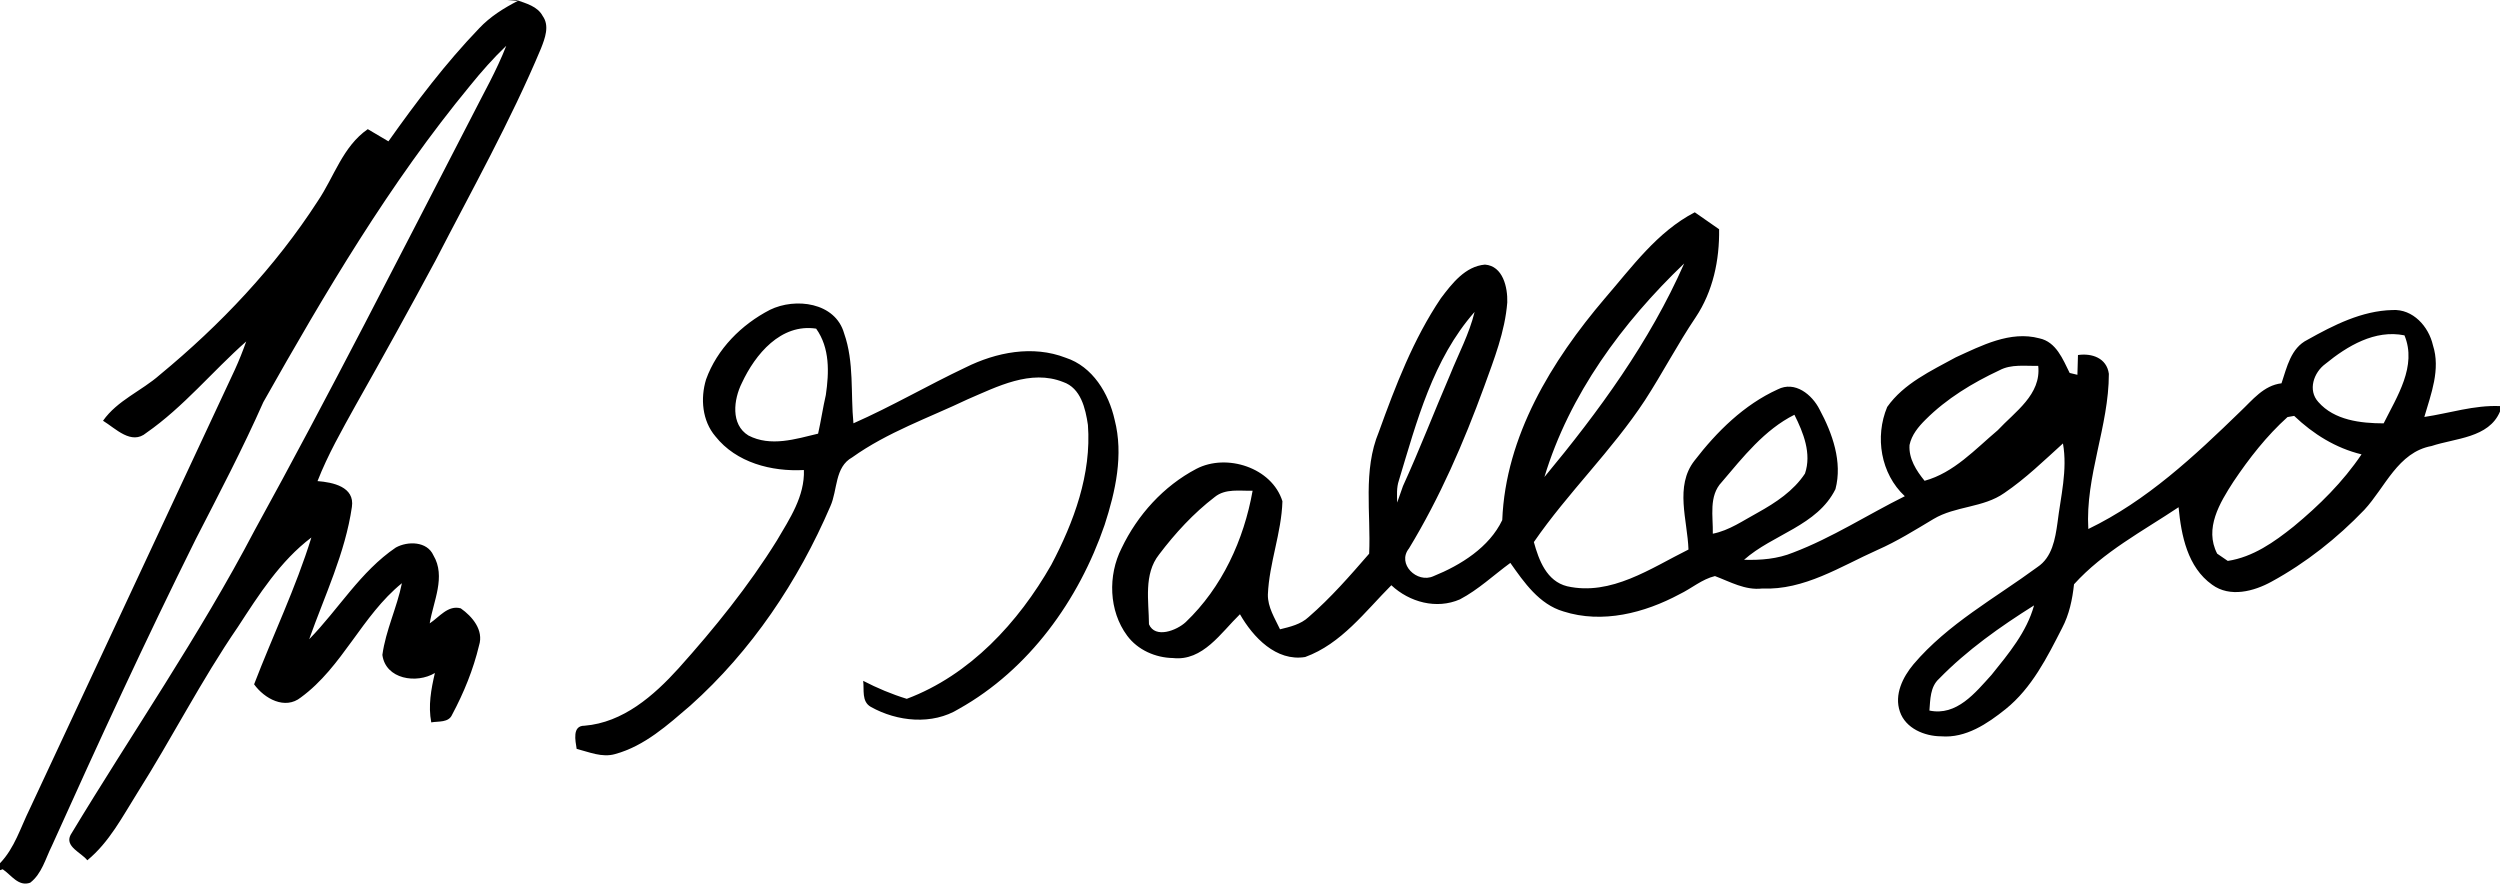 <svg viewBox="0 0 488 173" xmlns="http://www.w3.org/2000/svg">
  <path d="M99.01 0h1.82c1.85.67 4.09 1.22 5.1 3.12 1.39 1.93.44 4.37-.33 6.34-5.96 14.22-13.52 27.67-20.57 41.36-5.1 9.5-10.32 18.93-15.62 28.31-2.67 4.83-5.42 9.63-7.43 14.78 2.97.23 7.3 1.1 6.71 5.04-1.3 8.99-5.32 17.32-8.34 25.83 5.74-5.86 10.02-13.23 16.91-17.9 2.31-1.28 6.11-1.25 7.34 1.52 2.48 4.14-.02 8.98-.72 13.28 1.87-1.22 3.56-3.62 6.06-2.93 2.26 1.59 4.52 4.26 3.57 7.24-1.12 4.7-2.97 9.24-5.25 13.5-.68 1.62-2.68 1.26-4.08 1.52-.62-3.24-.03-6.48.71-9.64-3.57 2.15-9.62 1.23-10.25-3.53.65-4.8 2.86-9.25 3.81-14-7.82 6.34-11.59 16.35-19.71 22.29-3.11 2.5-7.14.23-9.14-2.55 3.67-9.57 8.15-18.85 11.18-28.66-6.1 4.61-10.23 11.15-14.35 17.47-7.15 10.41-12.87 21.71-19.62 32.38-2.9 4.62-5.47 9.63-9.77 13.16-1.12-1.48-4.46-2.67-3.26-4.96 11.94-19.81 25.16-38.9 35.91-59.43C64.32 76.95 78.06 49.89 92 22.93c2.33-4.63 4.94-9.14 6.82-13.99-2.53 2.42-4.85 5.05-7.05 7.77C76.07 35.74 63.49 57.07 51.4 78.5c-4.02 9.08-8.63 17.87-13.17 26.71-9.83 19.76-19.06 39.81-28.12 59.93-1.23 2.46-1.94 5.41-4.21 7.16-2.3.84-3.72-1.53-5.37-2.62-.13.05-.4.14-.53.18v-1.36c2.85-2.96 4.02-6.98 5.8-10.59 13.35-28.59 26.69-57.18 40.05-85.76.82-1.8 1.55-3.63 2.21-5.5-6.6 5.83-12.23 12.79-19.49 17.84-2.92 2.47-6-.86-8.46-2.36 2.8-3.98 7.51-5.81 11.08-8.96 11.82-9.75 22.51-21.02 30.84-33.92 3.2-4.73 4.86-10.64 9.76-14.04 1.34.78 2.69 1.58 4.03 2.38 5.45-7.7 11.17-15.25 17.71-22.06 2.14-2.28 4.81-3.95 7.58-5.37zm214.24 58.26c5.3-6.12 10.22-13.01 17.57-16.82 1.59 1.09 3.17 2.19 4.75 3.31.09 6.01-1.19 12.12-4.57 17.18-3.54 5.25-6.46 10.88-9.9 16.19-6.45 9.83-15.03 18.02-21.69 27.69.97 3.54 2.49 7.64 6.5 8.63 8.59 1.93 16.35-3.54 23.68-7.17-.19-5.73-2.73-12.35 1.17-17.35 4.35-5.66 9.68-10.93 16.25-13.91 3.36-1.72 6.71 1.01 8.17 3.92 2.51 4.66 4.5 10.24 3.1 15.55-3.55 7.16-12.22 8.8-17.84 13.79 3.24.1 6.54-.16 9.58-1.41 7.63-2.9 14.51-7.38 21.8-11-4.72-4.39-5.88-11.6-3.44-17.42 3.23-4.59 8.57-7.05 13.37-9.68 5.05-2.3 10.64-5.24 16.33-3.72 3.3.7 4.58 4.08 5.92 6.76l1.51.36c.03-.96.08-2.89.11-3.86 2.71-.39 5.61.57 6.03 3.67 0 10.24-4.62 19.99-4.01 30.29 11.38-5.49 20.7-14.22 29.67-22.93 2.38-2.24 4.55-5.1 8.04-5.51 1.06-3.13 1.81-6.89 5.08-8.5 5.09-2.85 10.6-5.66 16.56-5.8 4.02-.25 7.09 3.22 7.92 6.87 1.52 4.72-.37 9.5-1.68 14 4.92-.73 9.73-2.34 14.77-2.12v1.06c-2.17 5.18-8.74 5.19-13.35 6.73-6.58 1.21-9.06 8.08-13.15 12.48-5.28 5.5-11.36 10.32-18.06 13.98-3.47 1.92-8.16 3.17-11.64.61-4.8-3.42-6.02-9.61-6.54-15.12-7.03 4.69-14.67 8.7-20.41 15.04-.32 2.96-.93 5.9-2.33 8.55-2.92 5.72-5.9 11.69-11.01 15.81-3.57 2.86-7.79 5.71-12.59 5.32-3.24-.01-6.95-1.54-8.06-4.82-1.14-3.31.56-6.74 2.66-9.25 6.71-7.9 15.95-12.91 24.19-18.97 2.87-1.9 3.47-5.49 3.91-8.63.62-5.14 1.99-10.31 1.07-15.5-3.7 3.35-7.3 6.86-11.44 9.67-4.12 2.91-9.55 2.52-13.83 5.08-3.58 2.14-7.12 4.36-10.94 6.04-7.21 3.22-14.29 7.89-22.51 7.53-3.32.38-6.23-1.31-9.21-2.43-2.54.61-4.59 2.43-6.91 3.54-6.84 3.67-15.07 5.8-22.68 3.36-4.72-1.39-7.66-5.65-10.35-9.47-3.27 2.39-6.25 5.23-9.85 7.12-4.57 1.99-9.84.55-13.38-2.76-5.12 5.14-9.77 11.45-16.82 14.01-5.65.92-10.17-3.86-12.73-8.35-3.69 3.57-7.24 9.21-13.08 8.55-3.43-.06-6.88-1.58-8.94-4.37-3.59-4.84-3.78-11.76-1.09-17.06 3.1-6.5 8.2-12.14 14.6-15.5 5.89-3.08 14.75-.25 16.8 6.32-.18 6.17-2.58 12.05-2.84 18.22-.04 2.48 1.36 4.62 2.37 6.78 1.97-.48 4.05-.96 5.58-2.39 4.32-3.74 8.08-8.06 11.82-12.37.36-7.92-1.25-16.23 1.89-23.77 3.26-9.02 6.73-18.1 12.11-26.09 2.16-2.86 4.75-6.24 8.6-6.57 3.53.26 4.45 4.47 4.36 7.37-.44 5.72-2.59 11.12-4.52 16.47-3.99 10.91-8.63 21.62-14.67 31.57-2.41 3.01 1.57 6.88 4.78 5.41 5.32-2.15 10.9-5.63 13.43-10.95.65-16.39 9.64-31.08 20.01-43.26m-11.78 34.85c10.61-12.79 20.56-26.4 27.28-41.68-12.06 11.54-22.41 25.56-27.28 41.68m-28.41.68c-.47 1.39-.37 2.86-.33 4.31.38-1.08.76-2.15 1.13-3.22 3.27-7.16 6.09-14.51 9.2-21.73 1.63-4.07 3.74-7.97 4.78-12.26-8.15 9.25-11.29 21.39-14.78 32.9m180.86-22.76c-2.29 1.67-3.48 5.14-1.38 7.44 3.12 3.57 8.27 4.16 12.75 4.17 2.6-5.23 6.55-11.18 4.06-17.18-5.76-1.17-11.16 2.08-15.43 5.57m-63.63 1.25c-5.25 2.46-10.31 5.52-14.43 9.64-1.39 1.38-2.71 2.97-3.12 4.94-.18 2.67 1.32 5 2.94 6.99 5.73-1.57 9.88-6.16 14.28-9.87 3.36-3.61 8.52-6.96 7.9-12.57-2.53.07-5.25-.38-7.57.87m56.23 9.13c-4.08 3.68-7.5 8.06-10.56 12.62-2.66 4.12-5.71 9.12-3.17 14.04.52.36 1.55 1.07 2.07 1.42 4.92-.75 9.06-3.68 12.86-6.72 4.98-4.11 9.63-8.7 13.25-14.08-5.03-1.22-9.43-3.96-13.15-7.51-.32.06-.98.17-1.3.23M336.09 94.1c-2.59 2.73-1.67 6.69-1.75 10.08 3.23-.64 5.94-2.58 8.79-4.12 3.48-1.94 6.97-4.23 9.2-7.62 1.33-3.91-.31-7.99-2.06-11.48-5.84 2.92-10.02 8.25-14.18 13.14m-98.98 2.92c-4.14 3.17-7.72 7.07-10.86 11.22-3.05 3.85-2 9.08-1.97 13.62 1.21 2.84 5.42 1.21 7.18-.43 7.09-6.76 11.35-16.06 13.05-25.64-2.49.07-5.3-.48-7.4 1.23M378.5 132.5c-1.74 1.57-1.7 4.04-1.88 6.2 5.33 1.12 8.97-3.49 12.13-6.97 3.32-4.12 6.87-8.36 8.3-13.56-6.62 4.16-13.08 8.72-18.55 14.33M150.29 60.48c4.96-2.43 12.76-1.48 14.48 4.59 1.99 5.64 1.25 11.72 1.82 17.56 7.46-3.29 14.51-7.41 21.88-10.9 5.99-2.98 13.13-4.39 19.55-1.9 5.27 1.71 8.41 6.97 9.56 12.12 1.76 6.83.17 13.96-1.96 20.51-5.03 14.68-14.75 28.23-28.44 35.91-5.19 3.21-12.05 2.5-17.2-.39-1.85-1.05-1.26-3.35-1.49-5.08 2.73 1.41 5.57 2.61 8.51 3.51 12.33-4.63 21.79-14.9 28.2-26.14 4.42-8.35 7.88-17.74 7.16-27.32-.47-3.2-1.38-7.2-4.83-8.38-6.35-2.53-12.89.91-18.66 3.38-7.57 3.61-15.64 6.41-22.51 11.32-3.46 1.91-2.84 6.36-4.27 9.54-6.3 14.66-15.4 28.25-27.34 38.92-4.41 3.78-8.93 7.89-14.67 9.46-2.56.74-5.07-.39-7.52-1.01-.24-1.58-.92-4.55 1.53-4.52 7.52-.61 13.53-5.86 18.38-11.22 7-7.81 13.64-16.02 19.18-24.94 2.49-4.24 5.44-8.6 5.27-13.75-6.32.34-13.2-1.43-17.28-6.58-2.58-3.03-2.95-7.39-1.82-11.1 2.14-5.95 6.91-10.72 12.47-13.59m-5.48 14.28c-1.6 3.19-2.24 8.09 1.28 10.25 4.34 2.25 9.18.7 13.6-.36.57-2.51.93-5.05 1.51-7.55.64-4.4.81-9.16-1.89-12.95-6.89-1.04-11.89 5-14.5 10.61"/>
</svg>
